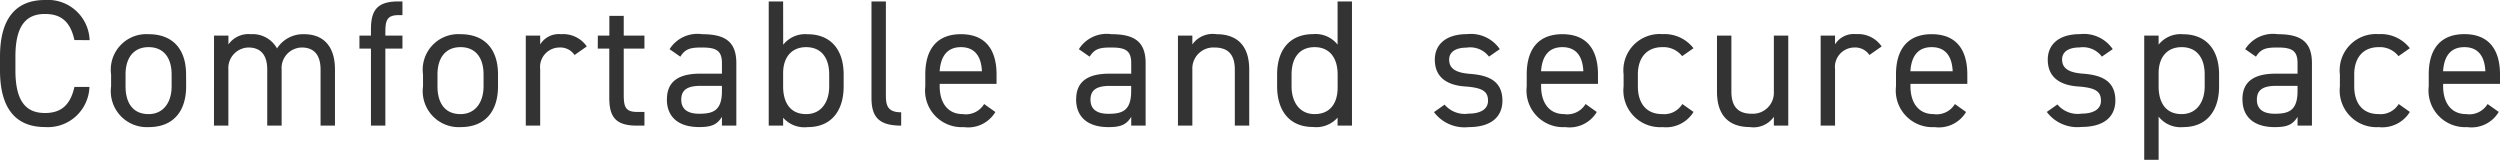 <svg xmlns="http://www.w3.org/2000/svg" width="166.704" height="10.656" viewBox="0 0 166.704 10.656">
  <path id="パス_149527" data-name="パス 149527" d="M-161.352-5.7a2.782,2.782,0,0,0-2.976-2.676c-1.836,0-3,1.1-3,3.78v.912c0,2.676,1.164,3.78,3,3.78a2.774,2.774,0,0,0,2.964-2.676h-1c-.276,1.212-.888,1.74-1.968,1.74-1.272,0-1.968-.792-1.968-2.844V-4.6c0-2.052.7-2.844,1.968-2.844,1.02,0,1.68.444,1.968,1.74Zm6.432,2.292c0-1.716-.912-2.688-2.5-2.688a2.372,2.372,0,0,0-2.5,2.688v.792A2.4,2.4,0,0,0-157.416.1c1.728,0,2.5-1.152,2.5-2.712Zm-2.5,2.64c-1.1,0-1.536-.816-1.536-1.848v-.792c0-1.128.552-1.824,1.536-1.824s1.536.684,1.536,1.824v.792C-155.88-1.6-156.4-.768-157.416-.768ZM-153.06,0h.96V-3.744a1.372,1.372,0,0,1,1.344-1.464c.708,0,1.248.384,1.248,1.476V0h.96V-3.744A1.366,1.366,0,0,1-147.2-5.208c.708,0,1.248.384,1.248,1.476V0h.96V-3.744c0-1.56-.78-2.352-2.064-2.352a2.067,2.067,0,0,0-1.8.948,1.856,1.856,0,0,0-1.752-.948,1.624,1.624,0,0,0-1.488.684V-6h-.96Zm9.7-6v.864h.768V0h.96V-5.136h1.14V-6h-1.14v-.192c0-.828.1-1.176.9-1.176h.24V-8.28h-.276c-1.416,0-1.824.6-1.824,1.848V-6Zm9.24,2.592c0-1.716-.912-2.688-2.5-2.688a2.372,2.372,0,0,0-2.5,2.688v.792A2.4,2.4,0,0,0-136.62.1c1.728,0,2.5-1.152,2.5-2.712Zm-2.5,2.64c-1.1,0-1.536-.816-1.536-1.848v-.792c0-1.128.552-1.824,1.536-1.824s1.536.684,1.536,1.824v.792C-135.084-1.6-135.6-.768-136.62-.768ZM-128.2-5.28a1.908,1.908,0,0,0-1.716-.816,1.456,1.456,0,0,0-1.392.684V-6h-.96V0h.96V-3.756a1.3,1.3,0,0,1,1.284-1.452,1.14,1.14,0,0,1,1.008.5Zm.732.144h.768v3.288C-126.7-.6-126.288,0-124.872,0h.516V-.912h-.48c-.8,0-.9-.348-.9-1.176V-5.136h1.38V-6h-1.38V-7.32h-.96V-6h-.768Zm4.608,3.384c0,1.164.756,1.848,2.148,1.848.78,0,1.188-.132,1.524-.684V0h.96V-4.164c0-1.44-.756-1.932-2.28-1.932a2.193,2.193,0,0,0-2.172,1l.72.5c.336-.552.72-.612,1.44-.612.936,0,1.332.192,1.332,1.044v.7h-1.428C-121.932-3.468-122.856-3.048-122.856-1.752Zm3.672-.552c0,1.344-.636,1.512-1.524,1.512-.708,0-1.188-.264-1.188-.936,0-.6.336-.924,1.284-.924h1.428Zm4.08-5.976h-.96V0h.96V-.528A1.885,1.885,0,0,0-113.472.1c1.632,0,2.4-1.152,2.4-2.712v-.792c0-1.716-.912-2.688-2.4-2.688a1.865,1.865,0,0,0-1.632.7Zm1.536,7.512c-1.1,0-1.536-.816-1.536-1.848v-.876c0-1.08.576-1.74,1.536-1.74.984,0,1.536.684,1.536,1.824v.792C-112.032-1.6-112.548-.768-113.568-.768Zm4.356-1.08c0,1.248.468,1.848,1.98,1.848V-.888c-.984,0-1.02-.552-1.02-1.2V-8.28h-.96Zm7.512.408a1.422,1.422,0,0,1-1.428.672c-1.044,0-1.536-.816-1.536-1.848v-.168h3.792v-.624c0-1.716-.792-2.688-2.376-2.688s-2.376.984-2.376,2.688v.792A2.442,2.442,0,0,0-103.056.1a2.109,2.109,0,0,0,2.1-1.008Zm-1.548-3.792c.912,0,1.356.6,1.4,1.608h-2.82C-104.6-4.62-104.172-5.232-103.248-5.232Zm7.68,3.48C-95.568-.588-94.812.1-93.42.1c.78,0,1.188-.132,1.524-.684V0h.96V-4.164c0-1.44-.756-1.932-2.28-1.932a2.193,2.193,0,0,0-2.172,1l.72.5c.336-.552.72-.612,1.44-.612.936,0,1.332.192,1.332,1.044v.7h-1.428C-94.644-3.468-95.568-3.048-95.568-1.752ZM-91.9-2.3c0,1.344-.636,1.512-1.524,1.512-.708,0-1.188-.264-1.188-.936,0-.6.336-.924,1.284-.924H-91.9Zm3.12,2.3h.96V-3.744a1.4,1.4,0,0,1,1.464-1.464c.708,0,1.368.264,1.368,1.476V0h.96V-3.744c0-1.68-.9-2.352-2.184-2.352a1.656,1.656,0,0,0-1.608.684V-6h-.96Zm10.644-5.4a1.865,1.865,0,0,0-1.632-.7c-1.488,0-2.4.972-2.4,2.688v.792c0,1.56.768,2.712,2.4,2.712a1.9,1.9,0,0,0,1.632-.624V0h.96V-8.28h-.96ZM-79.668-.768c-1.02,0-1.536-.828-1.536-1.848v-.792c0-1.14.552-1.824,1.536-1.824s1.536.7,1.536,1.824v.876C-78.132-1.536-78.6-.768-79.668-.768ZM-67.32-5.1a2.33,2.33,0,0,0-2.184-1c-1.428,0-2.148.708-2.148,1.7,0,1.308,1,1.716,2,1.788,1.164.084,1.548.312,1.548.96,0,.54-.48.852-1.284.852A1.758,1.758,0,0,1-71-1.4l-.708.5A2.542,2.542,0,0,0-69.4.1c1.548,0,2.256-.72,2.256-1.764,0-1.38-1.032-1.7-2.16-1.788-.792-.06-1.392-.264-1.392-.948,0-.528.456-.8,1.164-.8A1.57,1.57,0,0,1-68.04-4.6ZM-61.6-1.44a1.422,1.422,0,0,1-1.428.672c-1.044,0-1.536-.816-1.536-1.848v-.168h3.792v-.624c0-1.716-.792-2.688-2.376-2.688s-2.376.984-2.376,2.688v.792A2.442,2.442,0,0,0-62.952.1a2.109,2.109,0,0,0,2.1-1.008Zm-1.548-3.792c.912,0,1.356.6,1.4,1.608h-2.82C-64.5-4.62-64.068-5.232-63.144-5.232Zm8,3.792a1.409,1.409,0,0,1-1.332.672c-1.152,0-1.632-.816-1.632-1.848v-.792c0-1.128.6-1.824,1.632-1.824a1.579,1.579,0,0,1,1.32.6l.756-.528A2.438,2.438,0,0,0-56.472-6.1a2.419,2.419,0,0,0-2.592,2.688v.792A2.448,2.448,0,0,0-56.472.1,2.155,2.155,0,0,0-54.4-.912ZM-48.084-6h-.96v3.744A1.4,1.4,0,0,1-50.508-.792c-.708,0-1.368-.264-1.368-1.476V-6h-.96v3.744c0,1.68.9,2.352,2.184,2.352a1.656,1.656,0,0,0,1.608-.684V0h.96Zm6.228.72A1.908,1.908,0,0,0-43.572-6.1a1.456,1.456,0,0,0-1.392.684V-6h-.96V0h.96V-3.756A1.3,1.3,0,0,1-43.68-5.208a1.14,1.14,0,0,1,1.008.5Zm4.884,3.84A1.422,1.422,0,0,1-38.4-.768c-1.044,0-1.536-.816-1.536-1.848v-.168h3.792v-.624c0-1.716-.792-2.688-2.376-2.688S-40.9-5.112-40.9-3.408v.792A2.442,2.442,0,0,0-38.328.1a2.109,2.109,0,0,0,2.1-1.008ZM-38.52-5.232c.912,0,1.356.6,1.4,1.608h-2.82C-39.876-4.62-39.444-5.232-38.52-5.232Zm12.072.132a2.33,2.33,0,0,0-2.184-1c-1.428,0-2.148.708-2.148,1.7,0,1.308,1,1.716,2,1.788,1.164.084,1.548.312,1.548.96,0,.54-.48.852-1.284.852a1.758,1.758,0,0,1-1.62-.612l-.708.5a2.542,2.542,0,0,0,2.316,1c1.548,0,2.256-.72,2.256-1.764,0-1.38-1.032-1.7-2.16-1.788-.792-.06-1.392-.264-1.392-.948,0-.528.456-.8,1.164-.8a1.57,1.57,0,0,1,1.488.612Zm3.06-.3V-6h-.96V2.28h.96V-.6a1.865,1.865,0,0,0,1.632.7c1.632,0,2.4-1.152,2.4-2.712v-.792c0-1.716-.912-2.688-2.4-2.688A1.865,1.865,0,0,0-23.388-5.4Zm1.536,4.632c-1.1,0-1.536-.816-1.536-1.848v-.876c0-1.08.576-1.74,1.536-1.74.984,0,1.536.684,1.536,1.824v.792C-20.316-1.6-20.832-.768-21.852-.768Zm4.056-.984C-17.8-.588-17.04.1-15.648.1c.78,0,1.188-.132,1.524-.684V0h.96V-4.164c0-1.44-.756-1.932-2.28-1.932a2.193,2.193,0,0,0-2.172,1l.72.5c.336-.552.72-.612,1.44-.612.936,0,1.332.192,1.332,1.044v.7h-1.428C-16.872-3.468-17.8-3.048-17.8-1.752Zm3.672-.552c0,1.344-.636,1.512-1.524,1.512-.708,0-1.188-.264-1.188-.936,0-.6.336-.924,1.284-.924h1.428Zm6.744.864a1.409,1.409,0,0,1-1.332.672c-1.152,0-1.632-.816-1.632-1.848v-.792c0-1.128.6-1.824,1.632-1.824a1.579,1.579,0,0,1,1.32.6l.756-.528A2.438,2.438,0,0,0-8.712-6.1,2.419,2.419,0,0,0-11.3-3.408v.792A2.448,2.448,0,0,0-8.712.1,2.155,2.155,0,0,0-6.636-.912Zm5.928,0A1.422,1.422,0,0,1-2.88-.768c-1.044,0-1.536-.816-1.536-1.848v-.168H-.624v-.624C-.624-5.124-1.416-6.1-3-6.1s-2.376.984-2.376,2.688v.792A2.442,2.442,0,0,0-2.808.1,2.109,2.109,0,0,0-.708-.912ZM-3-5.232c.912,0,1.356.6,1.4,1.608h-2.82C-4.356-4.62-3.924-5.232-3-5.232Z" transform="translate(167.328 8.376)" fill="#333"/>
</svg>
